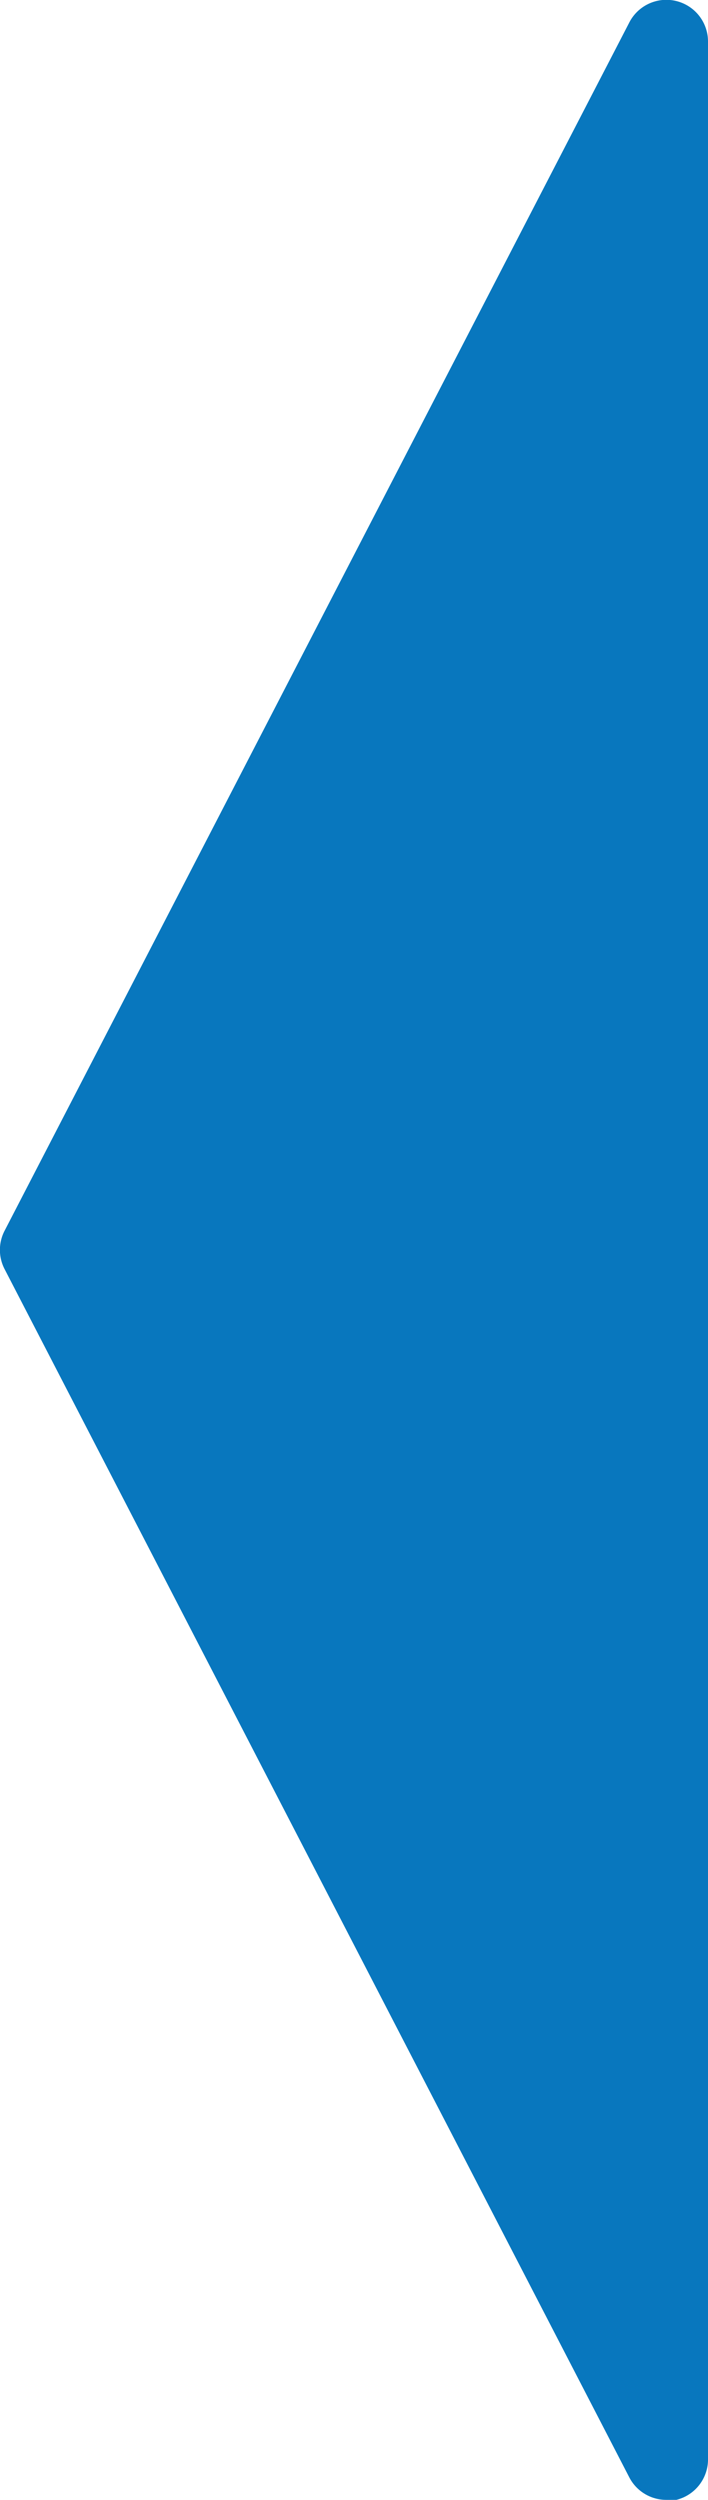 <svg id="Layer_1" data-name="Layer 1" xmlns="http://www.w3.org/2000/svg" viewBox="0 0 17 60"><defs><style>.cls-1{fill:#0877be;}</style></defs><title>icono_</title><path class="cls-1" d="M16,60a1,1,0,0,1-.89-0.54l-15-29a1,1,0,0,1,0-.92l15-29A1,1,0,0,1,17,1V59a1,1,0,0,1-.76,1Z"/></svg>